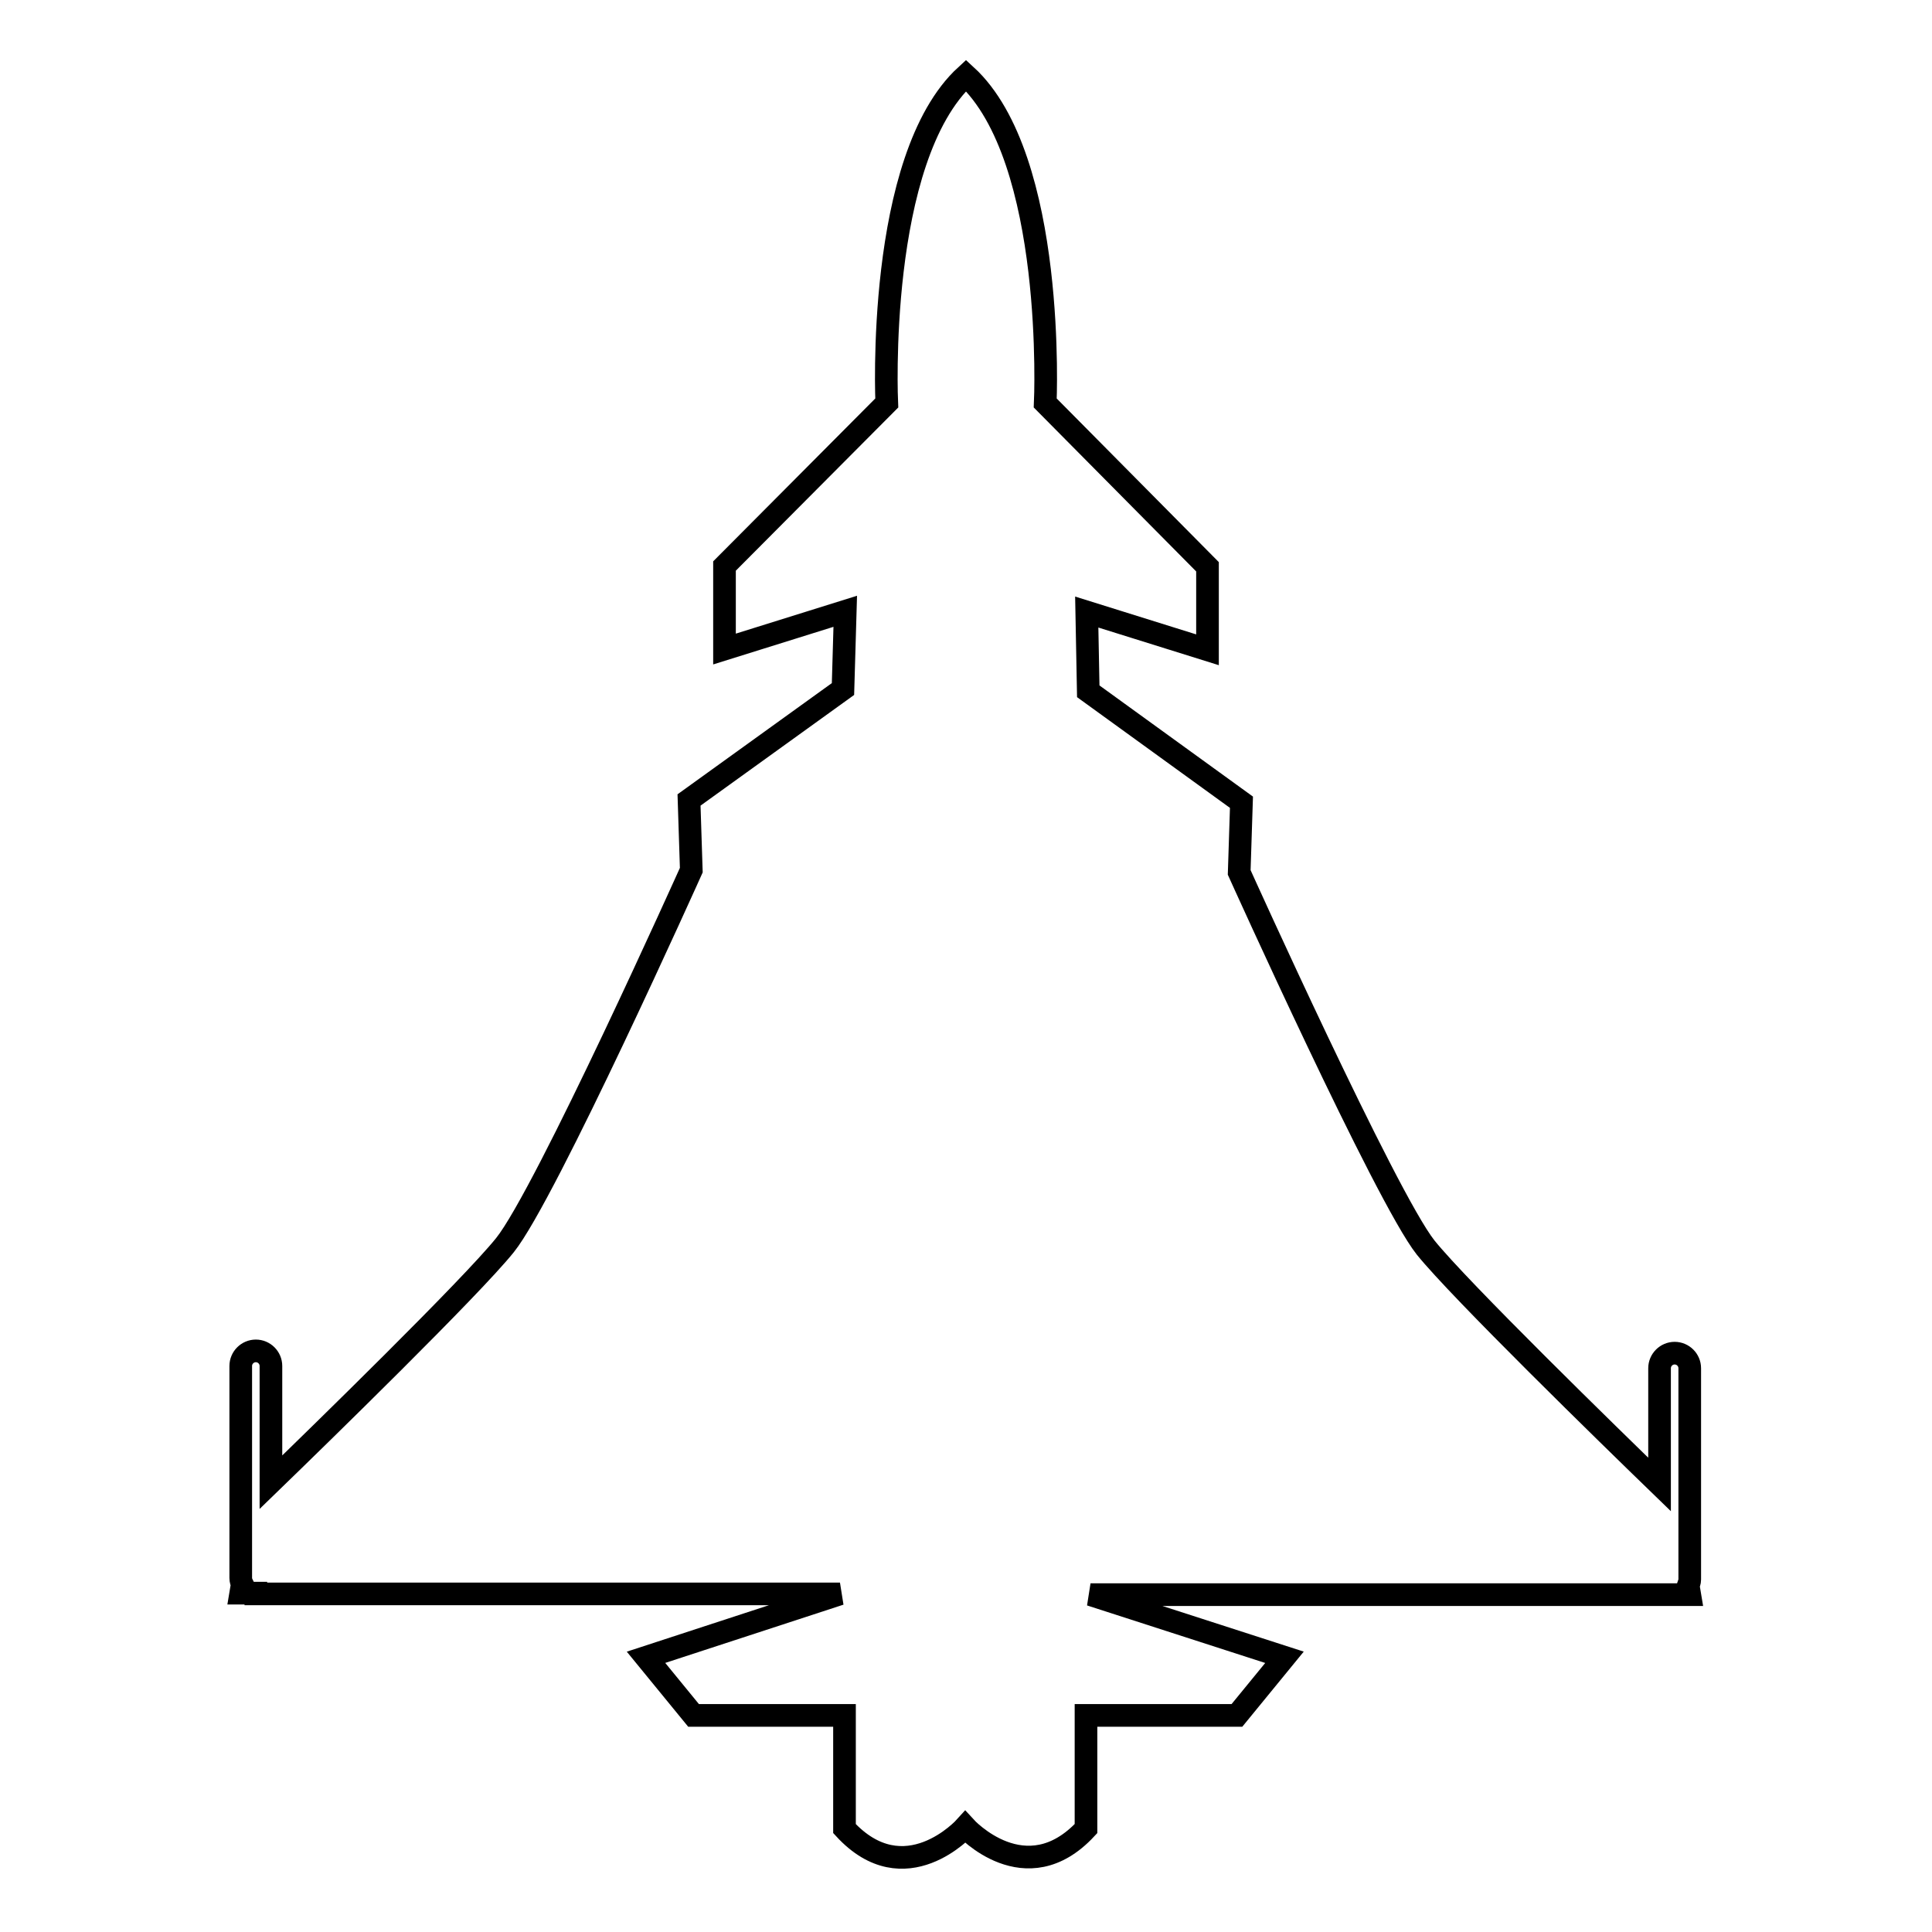 <?xml version="1.0" encoding="utf-8"?>
<!-- Svg Vector Icons : http://www.onlinewebfonts.com/icon -->
<!DOCTYPE svg PUBLIC "-//W3C//DTD SVG 1.1//EN" "http://www.w3.org/Graphics/SVG/1.1/DTD/svg11.dtd">
<svg version="1.1" xmlns="http://www.w3.org/2000/svg" xmlns:xlink="http://www.w3.org/1999/xlink" x="0px" y="0px" viewBox="0 0 256 256" enable-background="new 0 0 256 256" xml:space="preserve">
<g><g><g><g><path stroke-width="3" fill-opacity="0" stroke="#000000"  d="M33.9,211.2h77.4l-25.7,8.4l6.3,7.7h20v15c8,8.7,16-0.2,16-0.2s8,8.8,16,0.2v-15h20l6.3-7.7l-25.7-8.3h77.4h2l-0.2-1.2c0.1-0.3,0.2-0.5,0.2-0.8v-28c0-1.1-0.9-2-2-2s-2,0.9-2,2v15.4c-6.4-6.2-26.5-25.8-31-31.4c-5.3-6.7-24.7-49.7-24.7-49.7l0.3-9.3l-20.3-14.7L144,81.1l16,5v-11l-21.5-21.7c0,0,1.5-32.4-10.5-43.4c-12,11-10.5,43.4-10.5,43.4L96,75v11l16-5l-0.3,10.3L91.3,106l0.3,9.3c0,0-19.3,43-24.7,49.7c-4.5,5.6-24.6,25.2-31,31.4v-15.4c0-1.1-0.9-2-2-2c-1.1,0-2,0.9-2,2v28.1c0,0.3,0.1,0.6,0.2,0.8l-0.2,1.2H33.9L33.9,211.2z"/></g></g><g></g><g></g><g></g><g></g><g></g><g></g><g></g><g></g><g></g><g></g><g></g><g></g><g></g><g></g><g></g></g></g>
</svg>